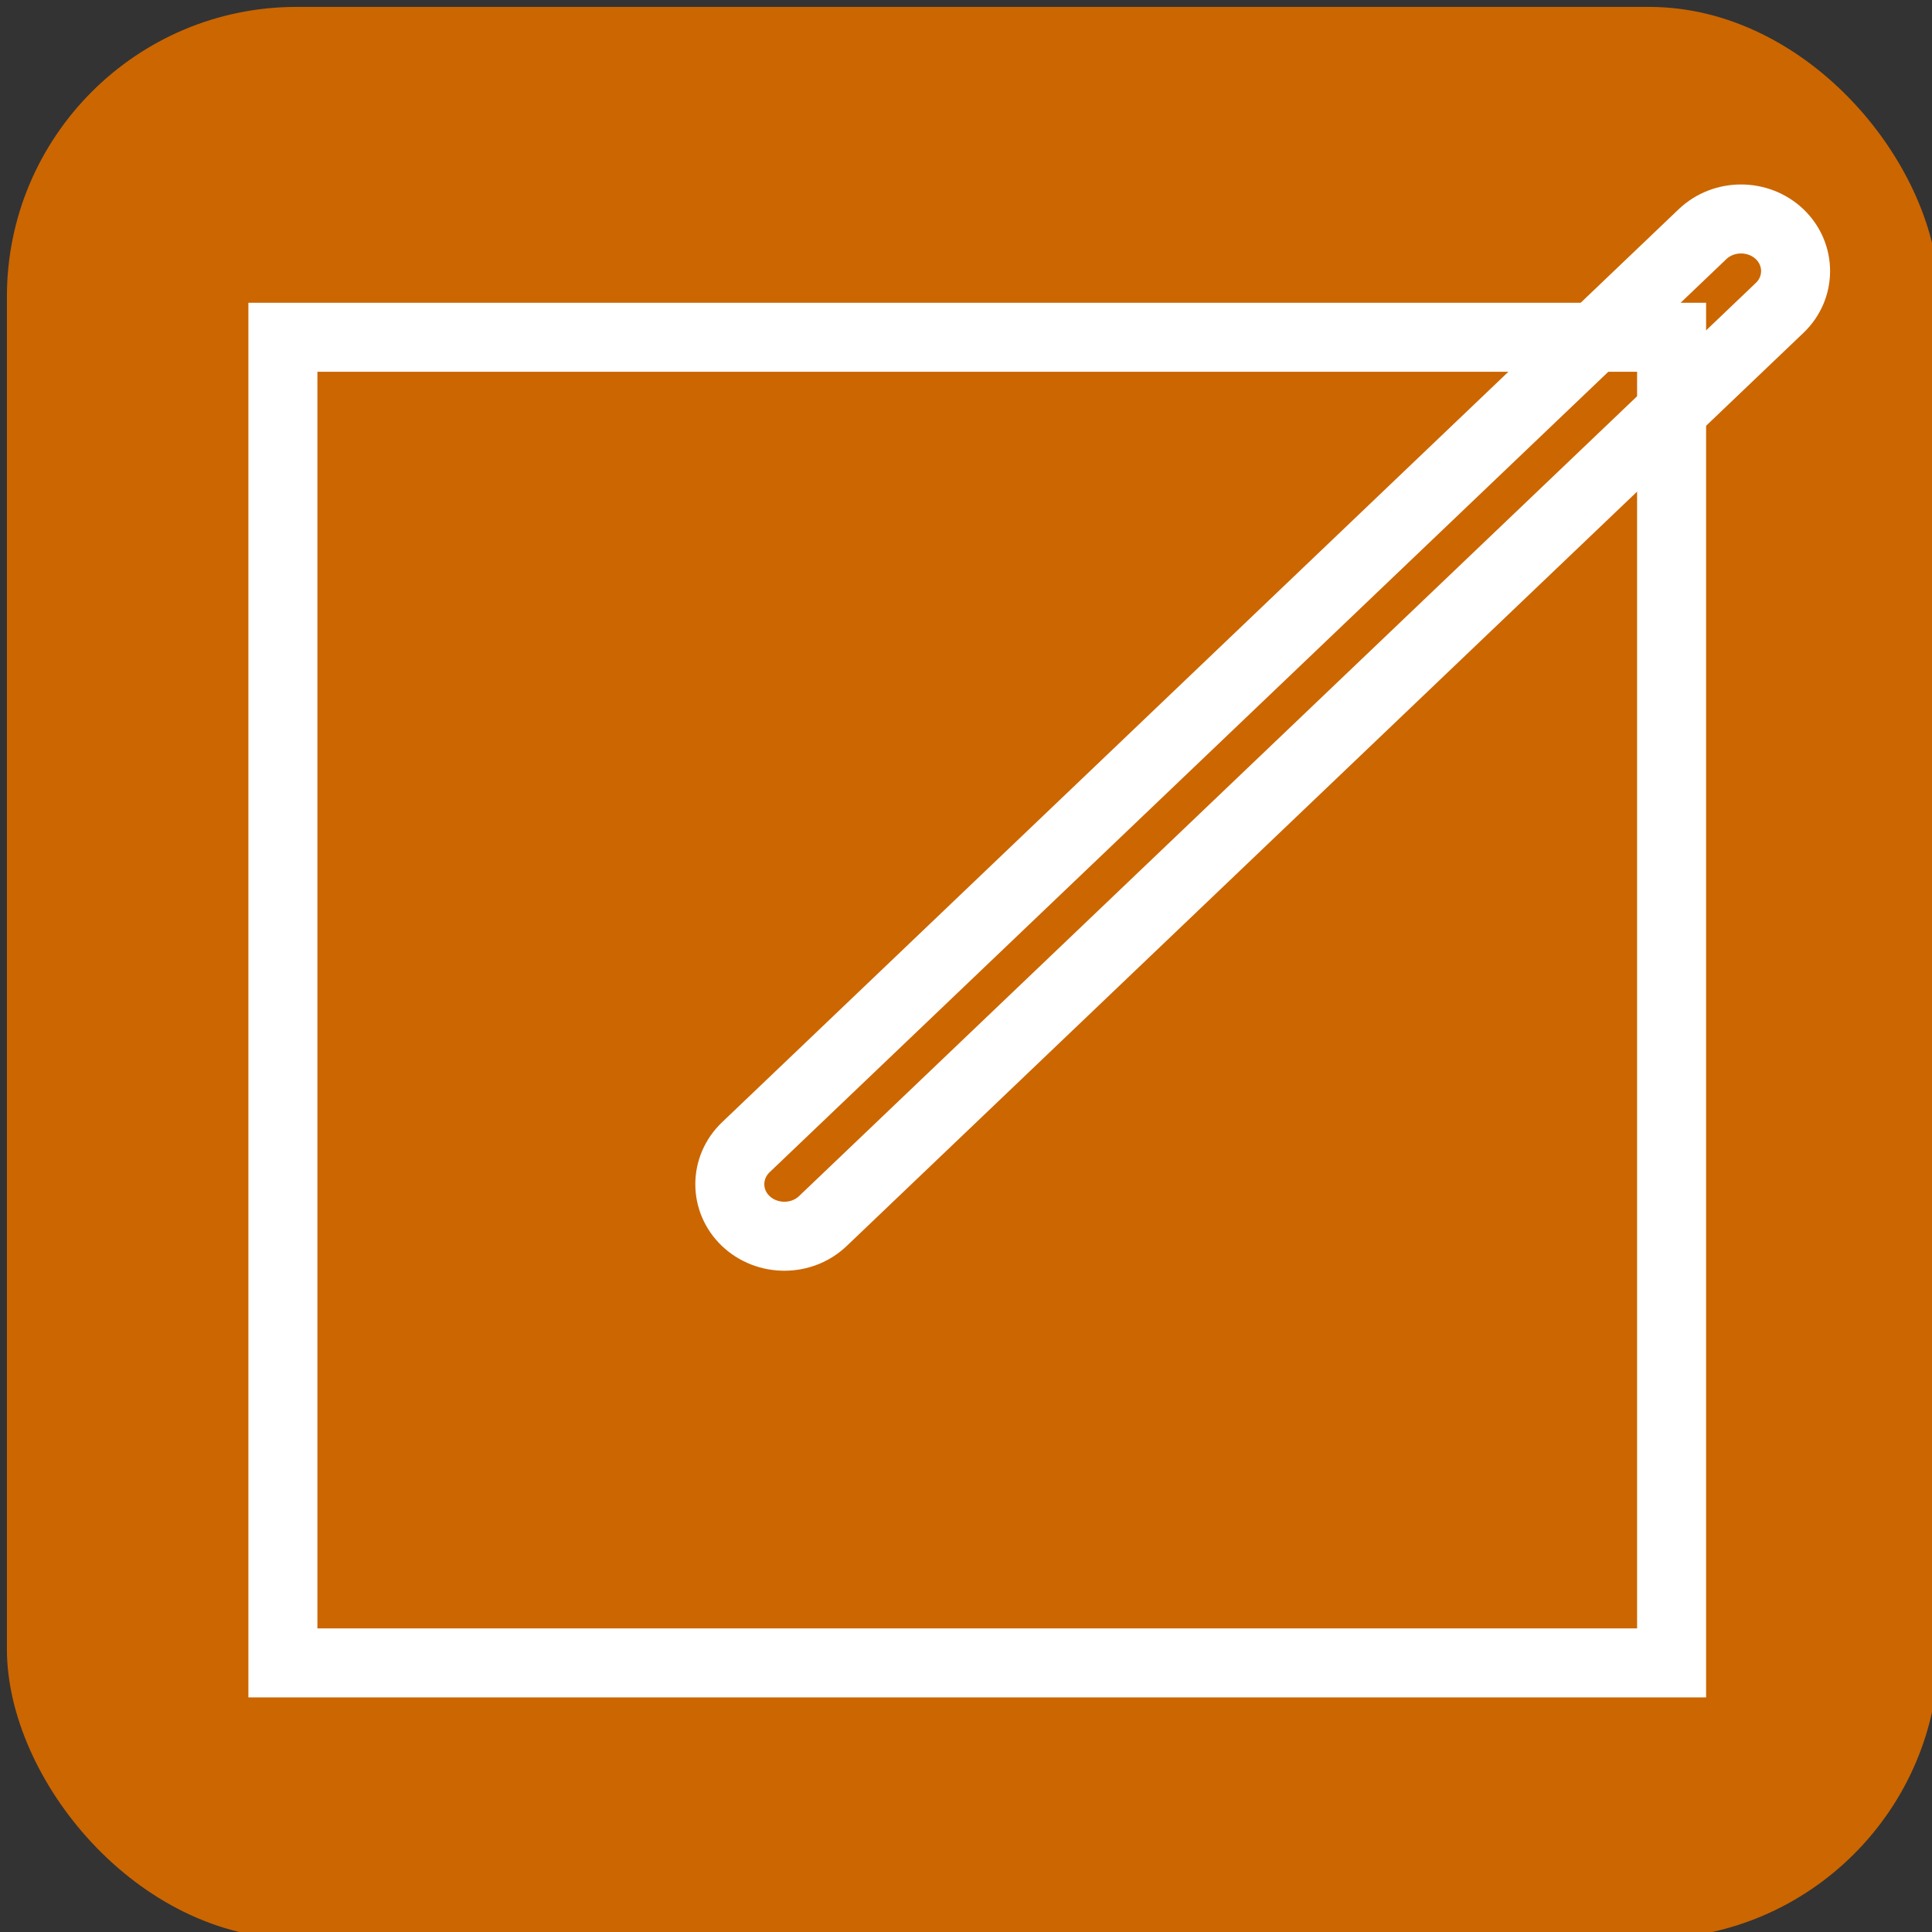 <?xml version="1.0" encoding="UTF-8"?>
<!DOCTYPE svg PUBLIC "-//W3C//DTD SVG 1.1//EN" "http://www.w3.org/Graphics/SVG/1.1/DTD/svg11.dtd">
<svg xmlns="http://www.w3.org/2000/svg" xmlns:xlink="http://www.w3.org/1999/xlink" version="1.1" width="140px" height="140px" viewBox="-0.5 -0.5 140 140"><rect x="-0.5" y="-0.5" width="140" height="140" fill="#333333" stroke="none"/><defs/><g><rect x="0" y="0" width="140" height="140" rx="21" ry="21" fill="#cc6600" stroke="none" pointer-events="all"/><rect x="20" y="23.94" width="100.63" height="96.06" fill="none" stroke="#ffffff" stroke-width="5" pointer-events="all"/><path d="M 122.87 16.47 C 124.41 15 126.91 15 128.46 16.47 C 130 17.95 130 20.34 128.46 21.81 L 59.13 87.98 C 57.59 89.45 55.09 89.45 53.54 87.98 C 52 86.51 52 84.12 53.54 82.64 Z" fill="none" stroke="#ffffff" stroke-width="5" stroke-miterlimit="10" pointer-events="all"/></g></svg>